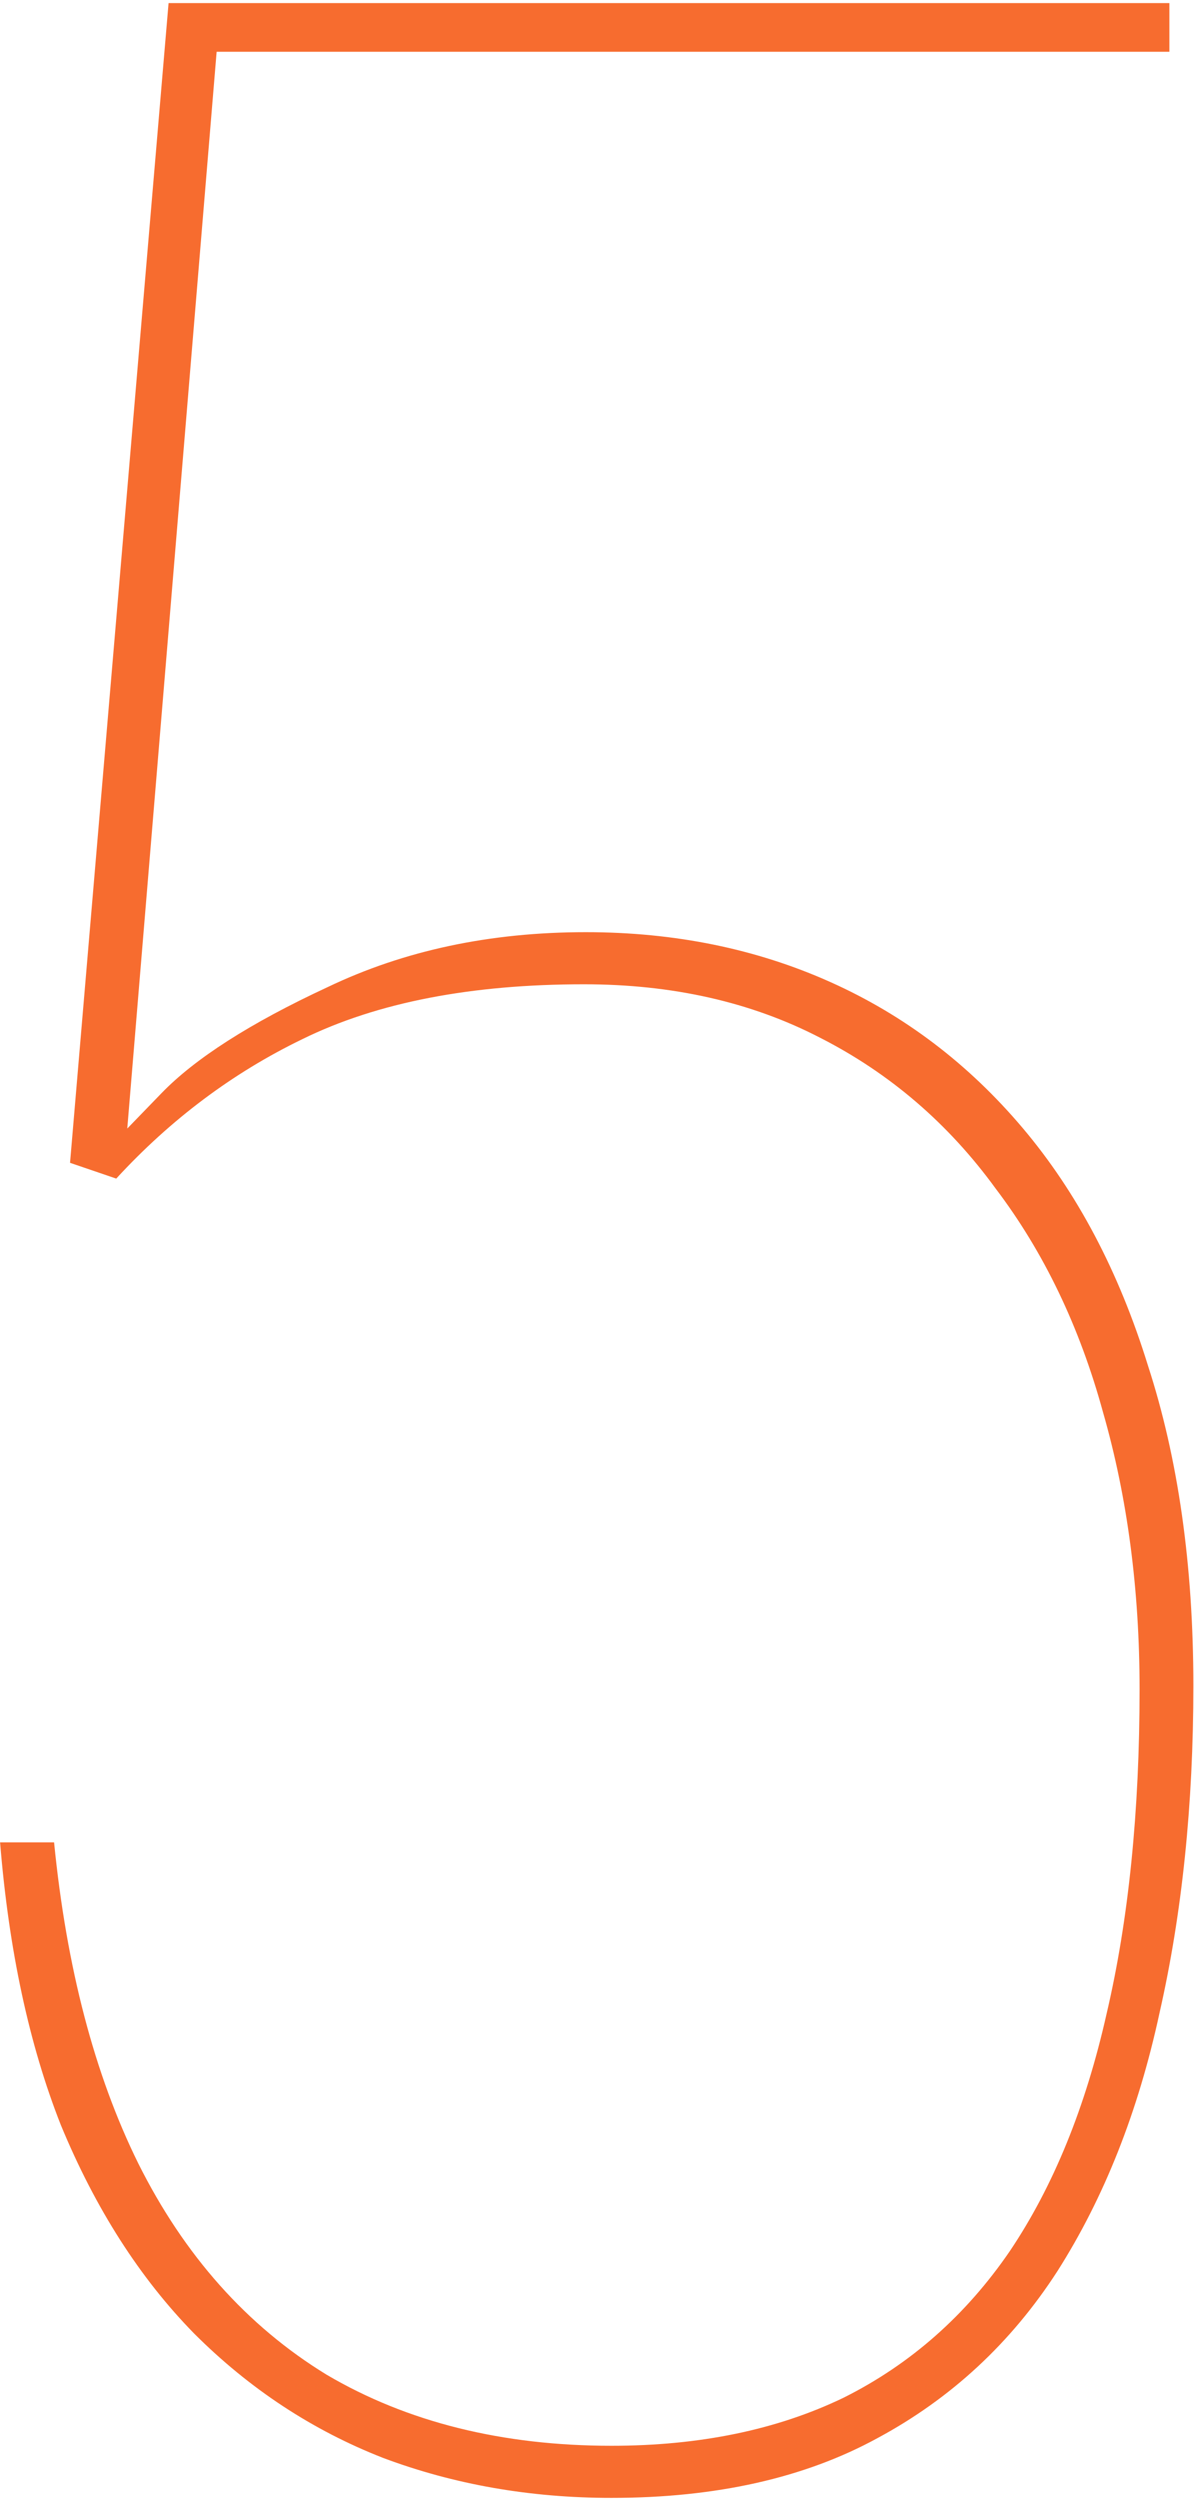<svg width="379" height="793" viewBox="0 0 379 793" fill="none" xmlns="http://www.w3.org/2000/svg">
<path d="M371.188 0.981V16.426H68.768L40.401 357.981L51.3 346.731C61.837 335.855 79.243 324.6 104.009 313.114L104.038 313.101L104.068 313.087C128.237 301.528 155.49 295.691 185.934 295.691C214.216 295.691 240.071 300.99 263.576 311.515C287.07 322.034 307.422 337.462 324.661 357.867C341.868 378.234 355.133 403.277 364.37 433.121L364.394 433.198C373.963 462.616 378.8 496.451 378.8 534.777C378.8 572.488 375.208 607.046 368.064 638.479L368.059 638.509L368.052 638.538C361.287 669.871 350.463 697.136 335.654 720.417C320.933 743.199 301.877 760.848 278.438 773.442L278.422 773.45L278.407 773.458C255.486 785.96 227.458 792.35 194.09 792.35C168.263 792.35 144.111 788.108 121.589 779.666C99.163 770.899 79.176 757.758 61.602 740.191C44.428 722.665 30.305 700.661 19.303 674.057C9.273 648.634 2.819 618.781 0.026 584.42H17.167C21.105 624.045 29.962 658.032 43.889 686.242L43.901 686.268C58.454 715.373 78.346 737.776 103.624 753.244L103.666 753.271L103.708 753.295C129.361 768.385 159.559 775.818 194.09 775.818C221.948 775.818 246.553 770.802 267.752 760.581L267.788 760.564L267.824 760.546C289.013 749.951 306.584 734.437 320.508 714.115L320.521 714.096L320.534 714.076C334.406 693.456 344.603 668.324 351.246 638.823C358.254 608.946 361.726 574.608 361.726 535.864C361.726 504.261 357.869 474.938 350.107 447.93C342.697 420.882 331.36 397.216 316.038 377.021C301.038 356.407 282.428 340.423 260.244 329.144C238.322 317.812 213.323 312.224 185.39 312.224C149.696 312.224 119.789 317.918 95.952 329.639C73.858 340.33 54.169 355.087 36.898 373.861L22.233 368.855L53.509 0.981H371.188Z" fill="#F76C2F"/>
</svg>
